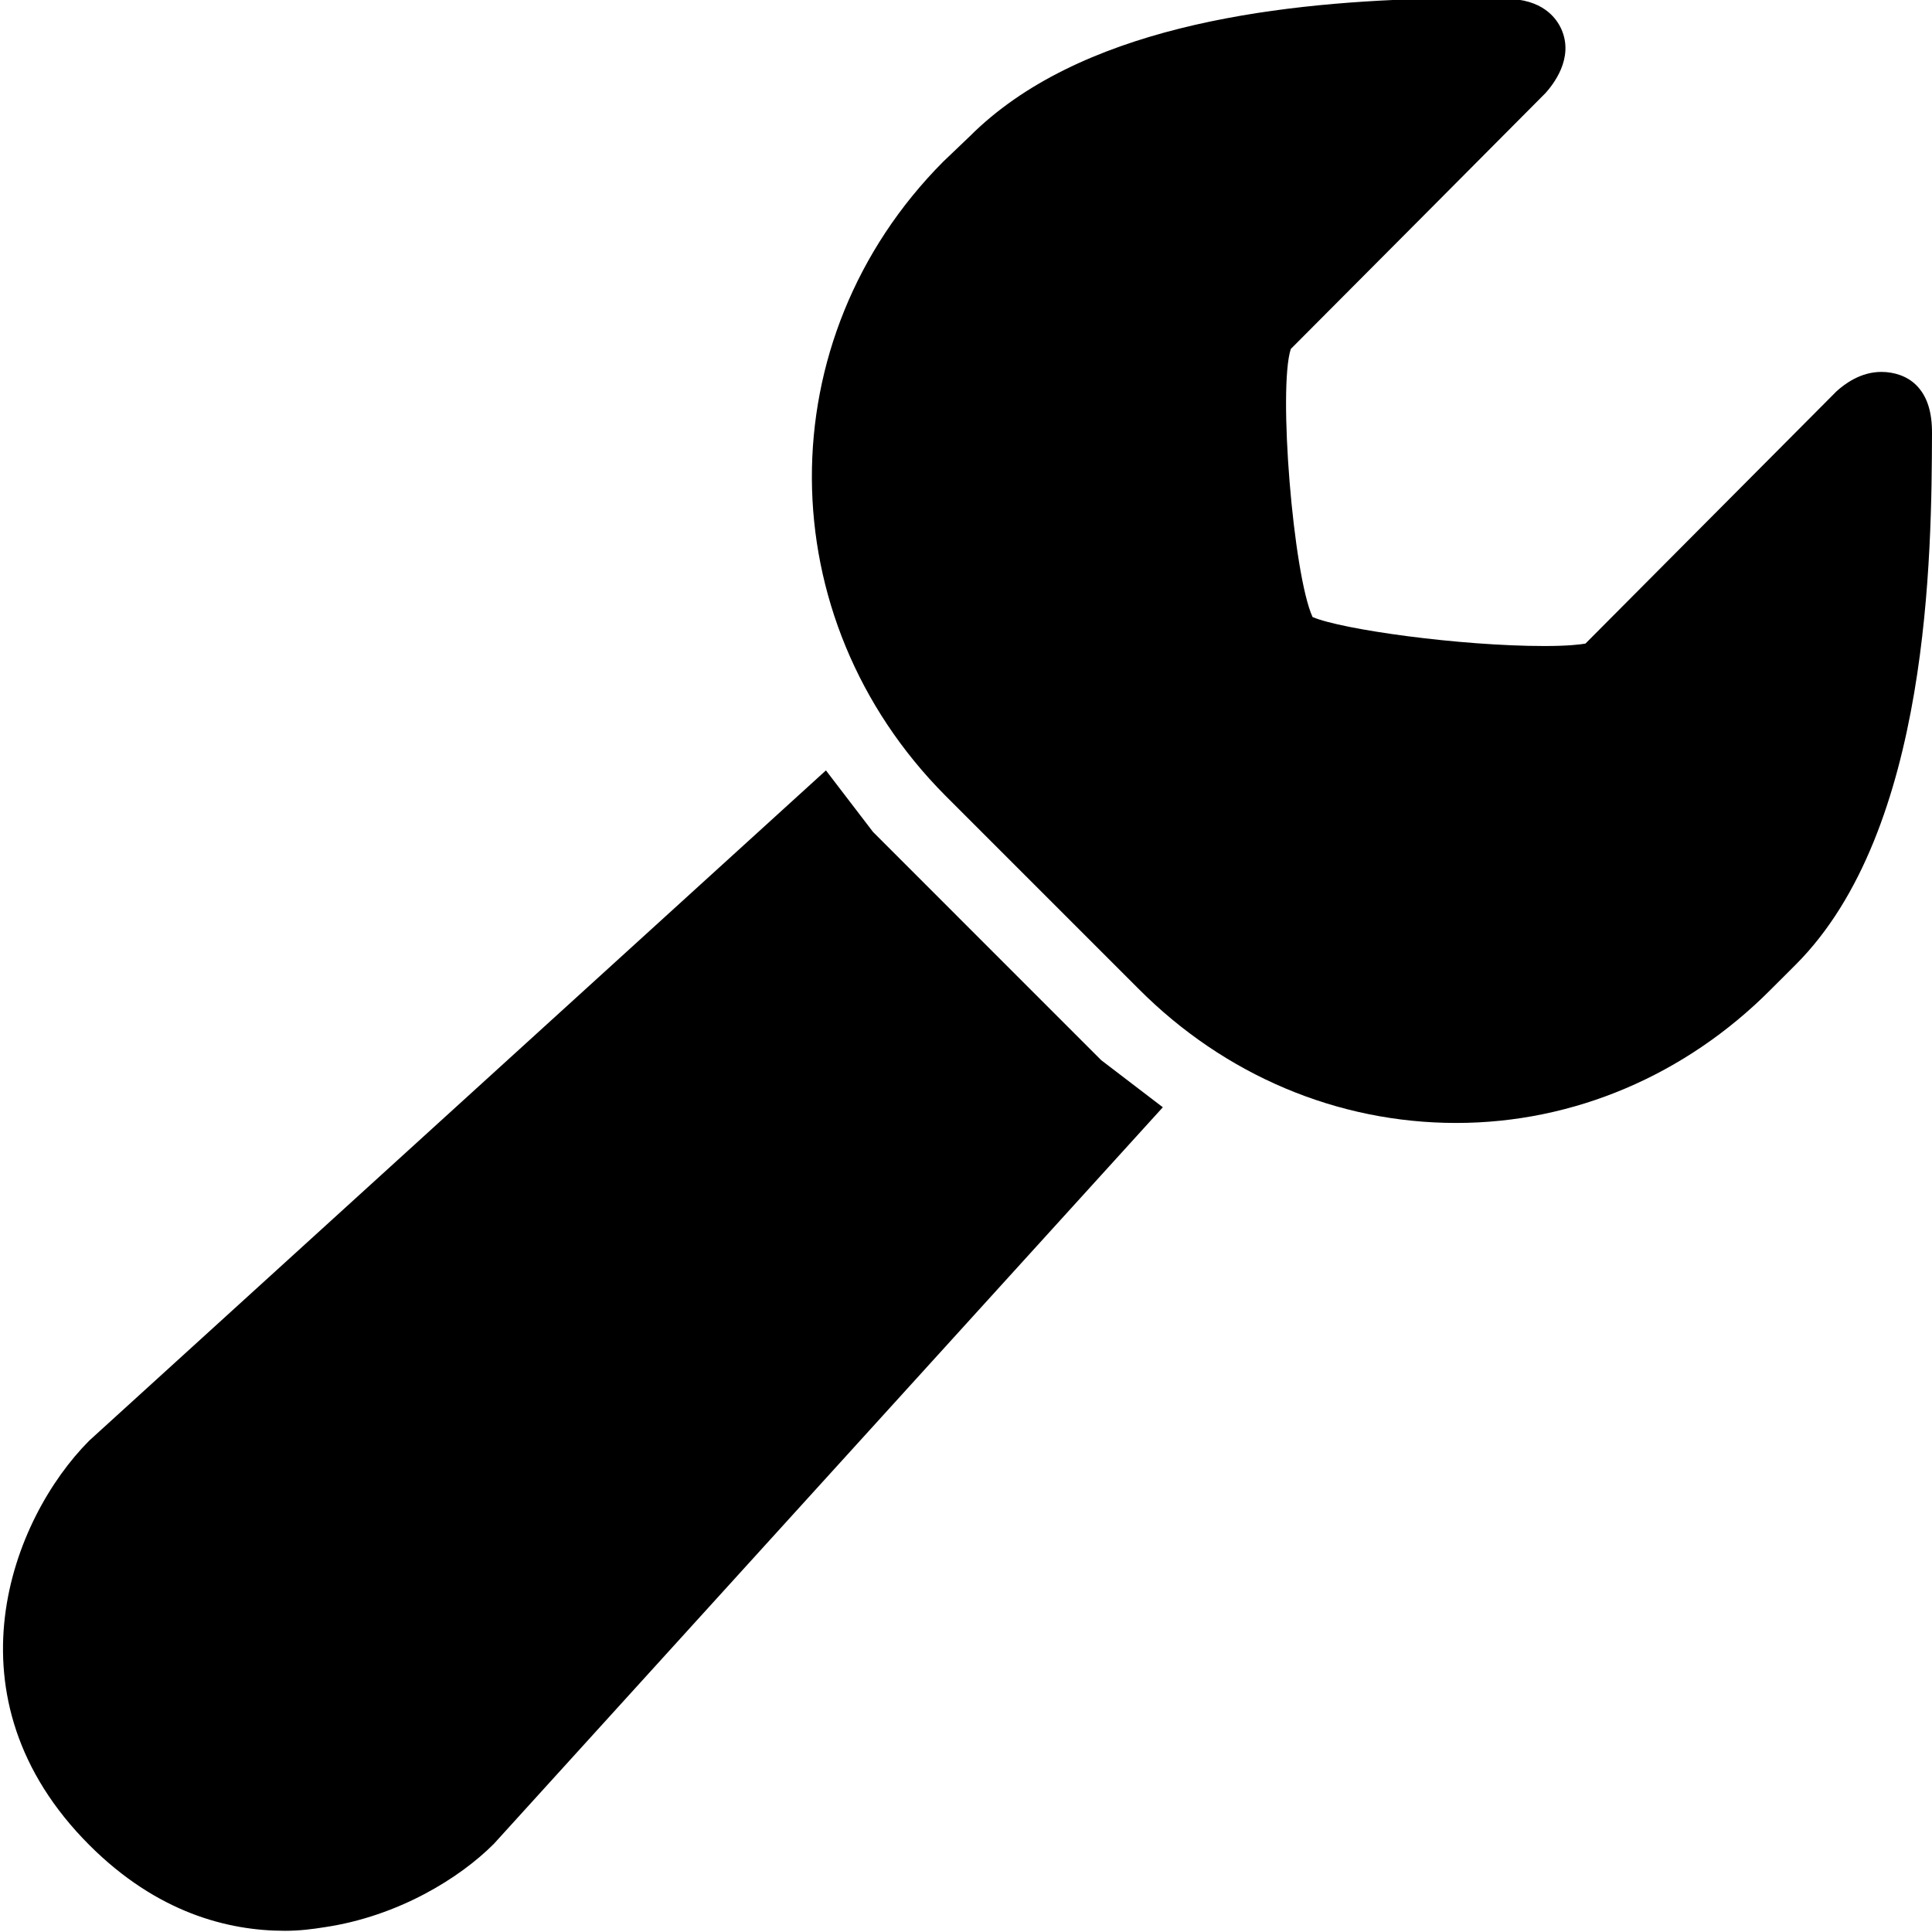 <svg xmlns="http://www.w3.org/2000/svg"  viewBox="0 0 50 50" width="50px" height="50px"><path d="M 36.875 -0.031 C 32.852 0.082 27.898 0.723 25.094 3.531 L 24.406 4.188 C 19.852 8.773 19.887 15.988 24.469 20.594 L 29.469 25.594 C 31.691 27.824 34.609 29.062 37.688 29.062 C 40.73 29.062 43.617 27.824 45.812 25.625 L 46.469 24.969 C 49.957 21.484 49.988 14.289 50 11.219 C 50.004 10.68 49.883 10.258 49.594 9.969 C 49.359 9.734 49.023 9.625 48.688 9.625 C 48.152 9.625 47.738 9.938 47.531 10.125 L 41.031 16.656 C 40.895 16.68 40.578 16.719 39.969 16.719 C 37.781 16.719 34.727 16.293 33.969 15.969 C 33.465 14.867 33.074 10.043 33.406 9.031 C 34.422 8.016 39.961 2.445 40 2.406 C 40.176 2.207 40.75 1.516 40.406 0.75 C 40.273 0.457 39.914 -0.027 38.969 -0.031 L 38.531 -0.031 C 38.004 -0.031 37.449 -0.047 36.875 -0.031 Z M 21.375 19.938 L 2.312 37.281 C 0.293 39.305 -1.496 43.938 2.312 47.75 C 4.066 49.504 5.902 49.969 7.375 49.969 C 7.754 49.969 8.086 49.926 8.406 49.875 C 10.312 49.59 11.902 48.602 12.781 47.719 L 30.094 28.656 L 28.5 27.438 L 22.594 21.531 Z"/></svg>